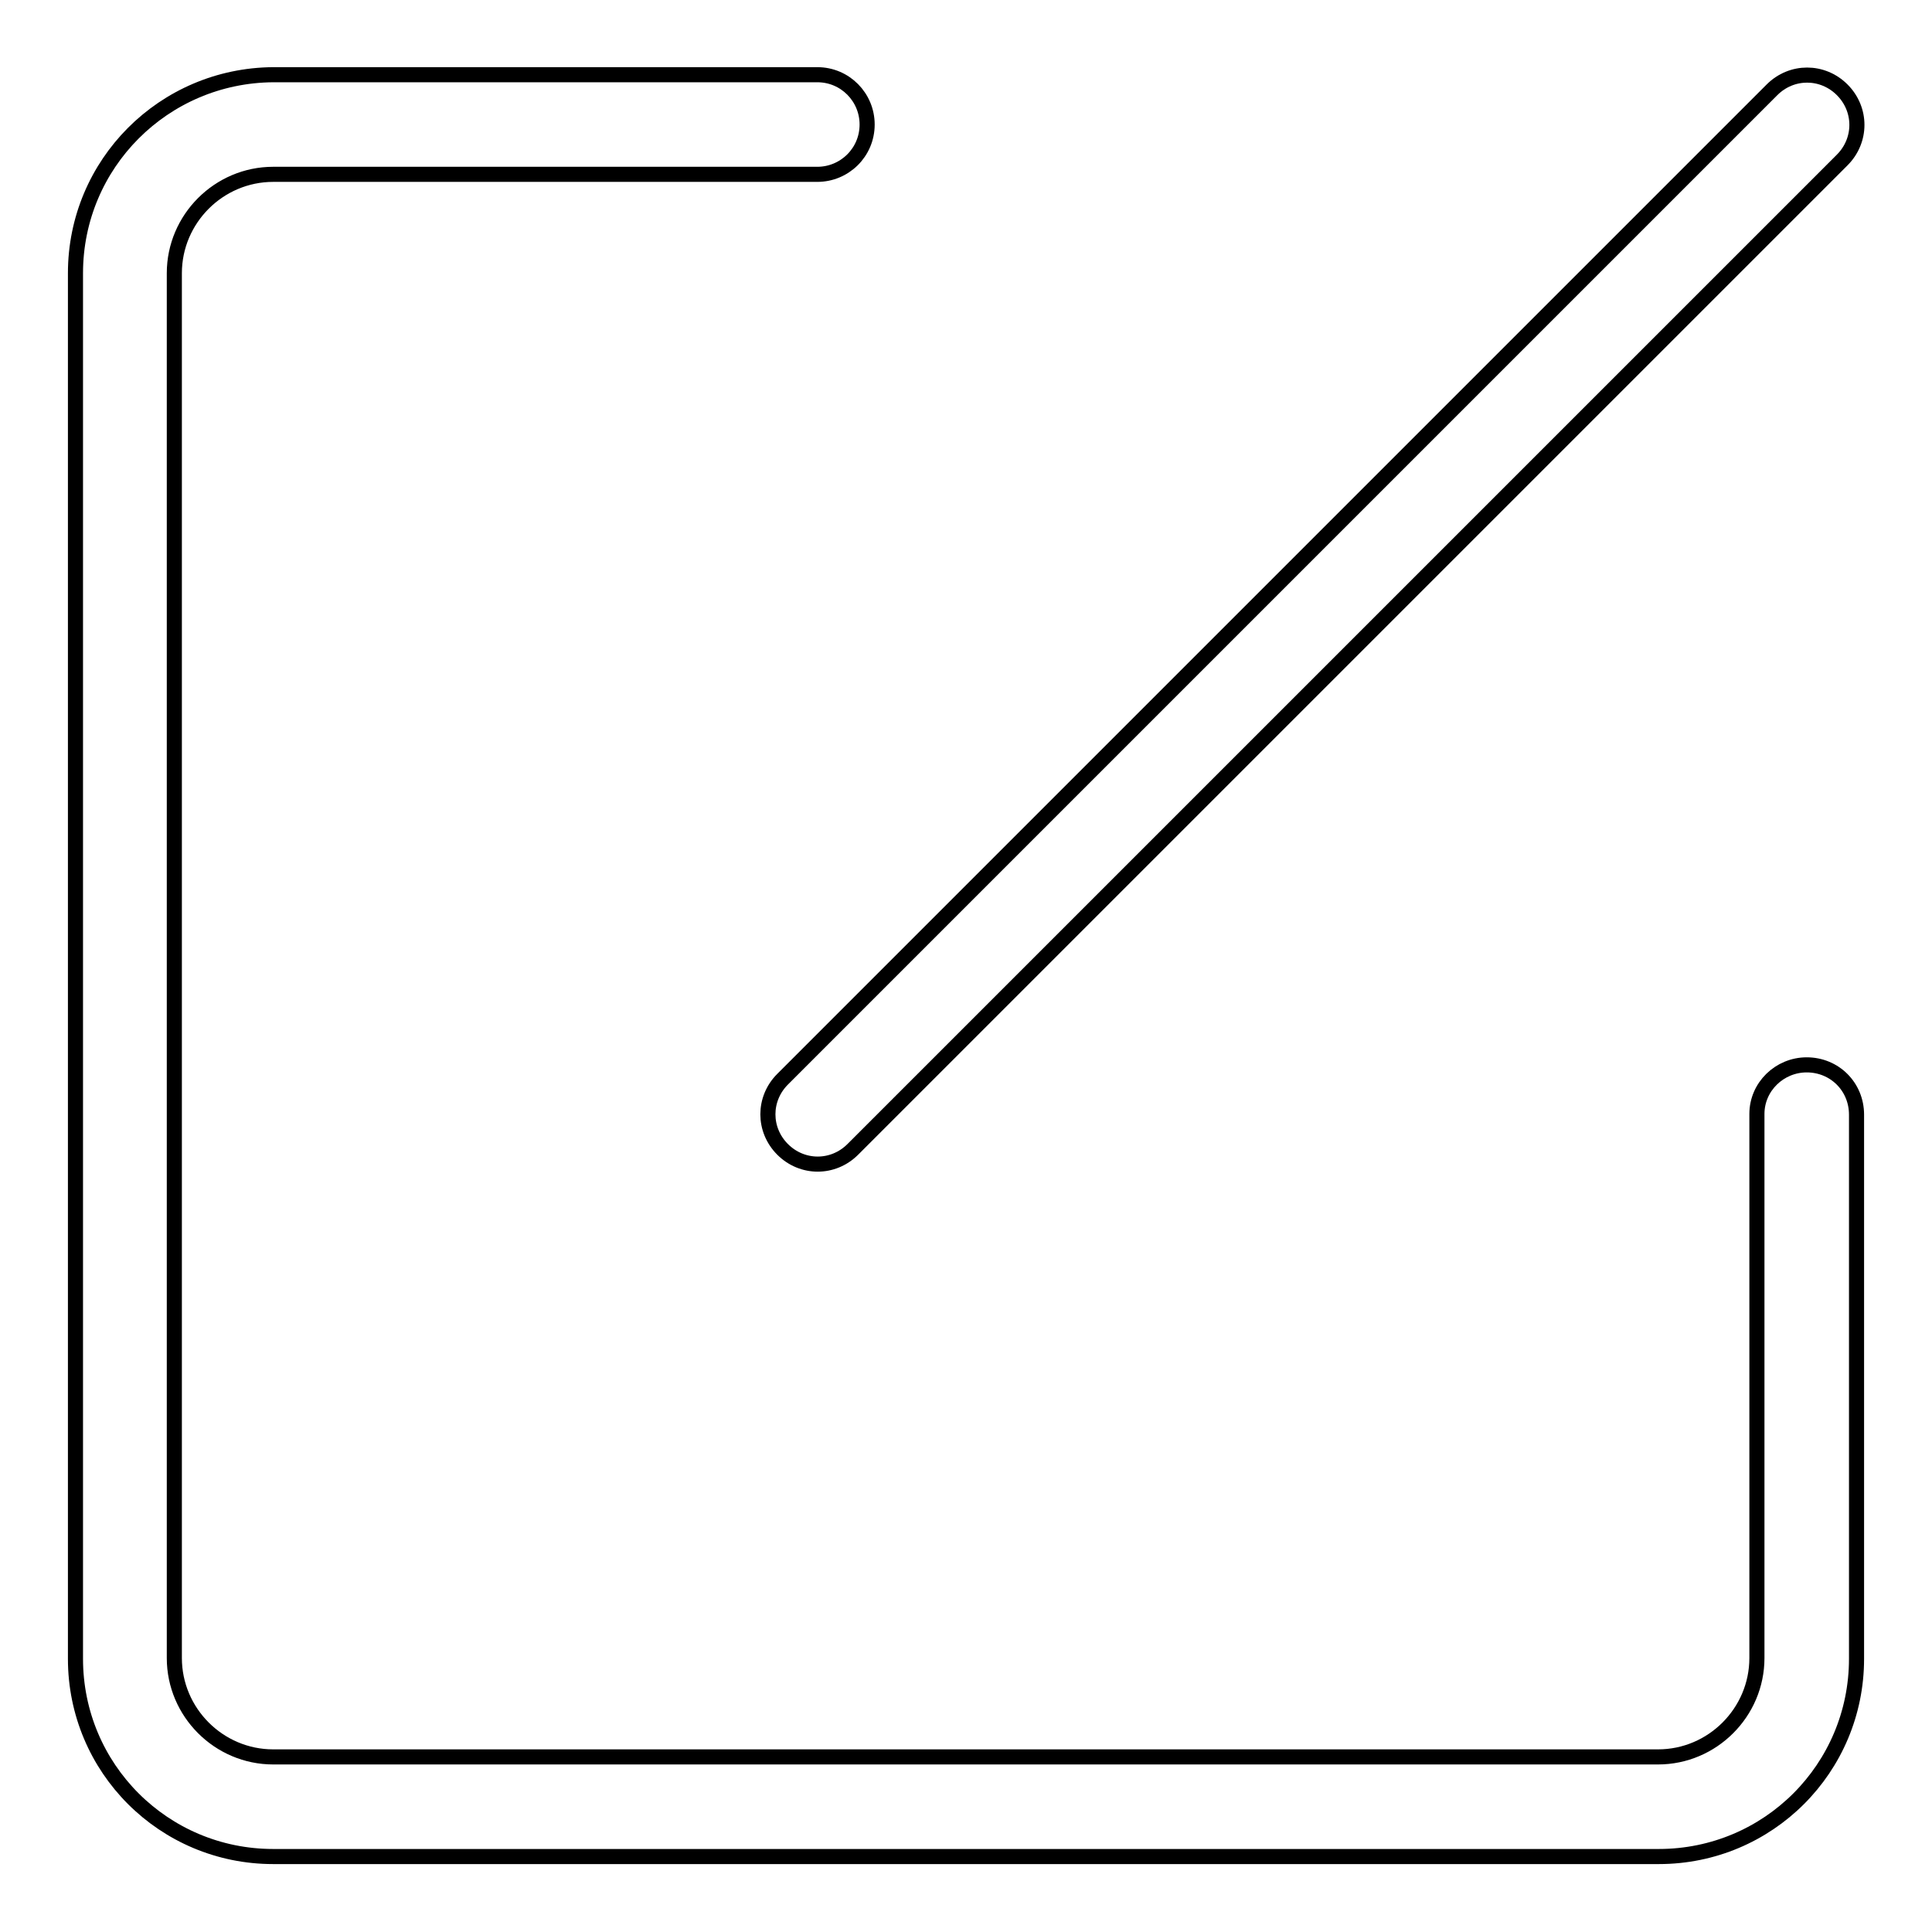 <?xml version="1.0" encoding="utf-8"?>
<!-- Svg Vector Icons : http://www.onlinewebfonts.com/icon -->
<!DOCTYPE svg PUBLIC "-//W3C//DTD SVG 1.1//EN" "http://www.w3.org/Graphics/SVG/1.1/DTD/svg11.dtd">
<svg version="1.1" xmlns="http://www.w3.org/2000/svg" xmlns:xlink="http://www.w3.org/1999/xlink" x="0px" y="0px" viewBox="0 0 256 256" enable-background="new 0 0 256 256" xml:space="preserve">
<g> <path stroke-width="2" fill-opacity="0" stroke="#000000"  d="M239.4,141.1c-3.6,0-6.6,2.9-6.6,6.5c0,0,0,0,0,0v72.1c0,7.2-5.9,13.1-13.1,13.1H36.2 c-7.2,0-13.1-5.9-13.1-13.1V36.2c0-7.2,5.9-13.1,13.1-13.1h72.1c3.6,0,6.6-2.9,6.6-6.6c0-3.6-2.9-6.6-6.6-6.6H36.2 C21.7,10,10,21.7,10,36.2v183.6c0,14.5,11.7,26.2,26.2,26.2h183.6c14.5,0,26.2-11.7,26.2-26.2v-72.1 C246,144,243.1,141.1,239.4,141.1C239.4,141.1,239.4,141.1,239.4,141.1z"/> <path stroke-width="2" fill-opacity="0" stroke="#000000"  d="M103.7,152.3c2.6,2.6,6.7,2.6,9.3,0c0,0,0,0,0,0L244.1,21.2c2.6-2.6,2.6-6.7,0-9.3c-2.6-2.6-6.7-2.6-9.3,0 l0,0L103.7,143C101.1,145.6,101.1,149.7,103.7,152.3C103.7,152.3,103.7,152.3,103.7,152.3z"/></g>
</svg>